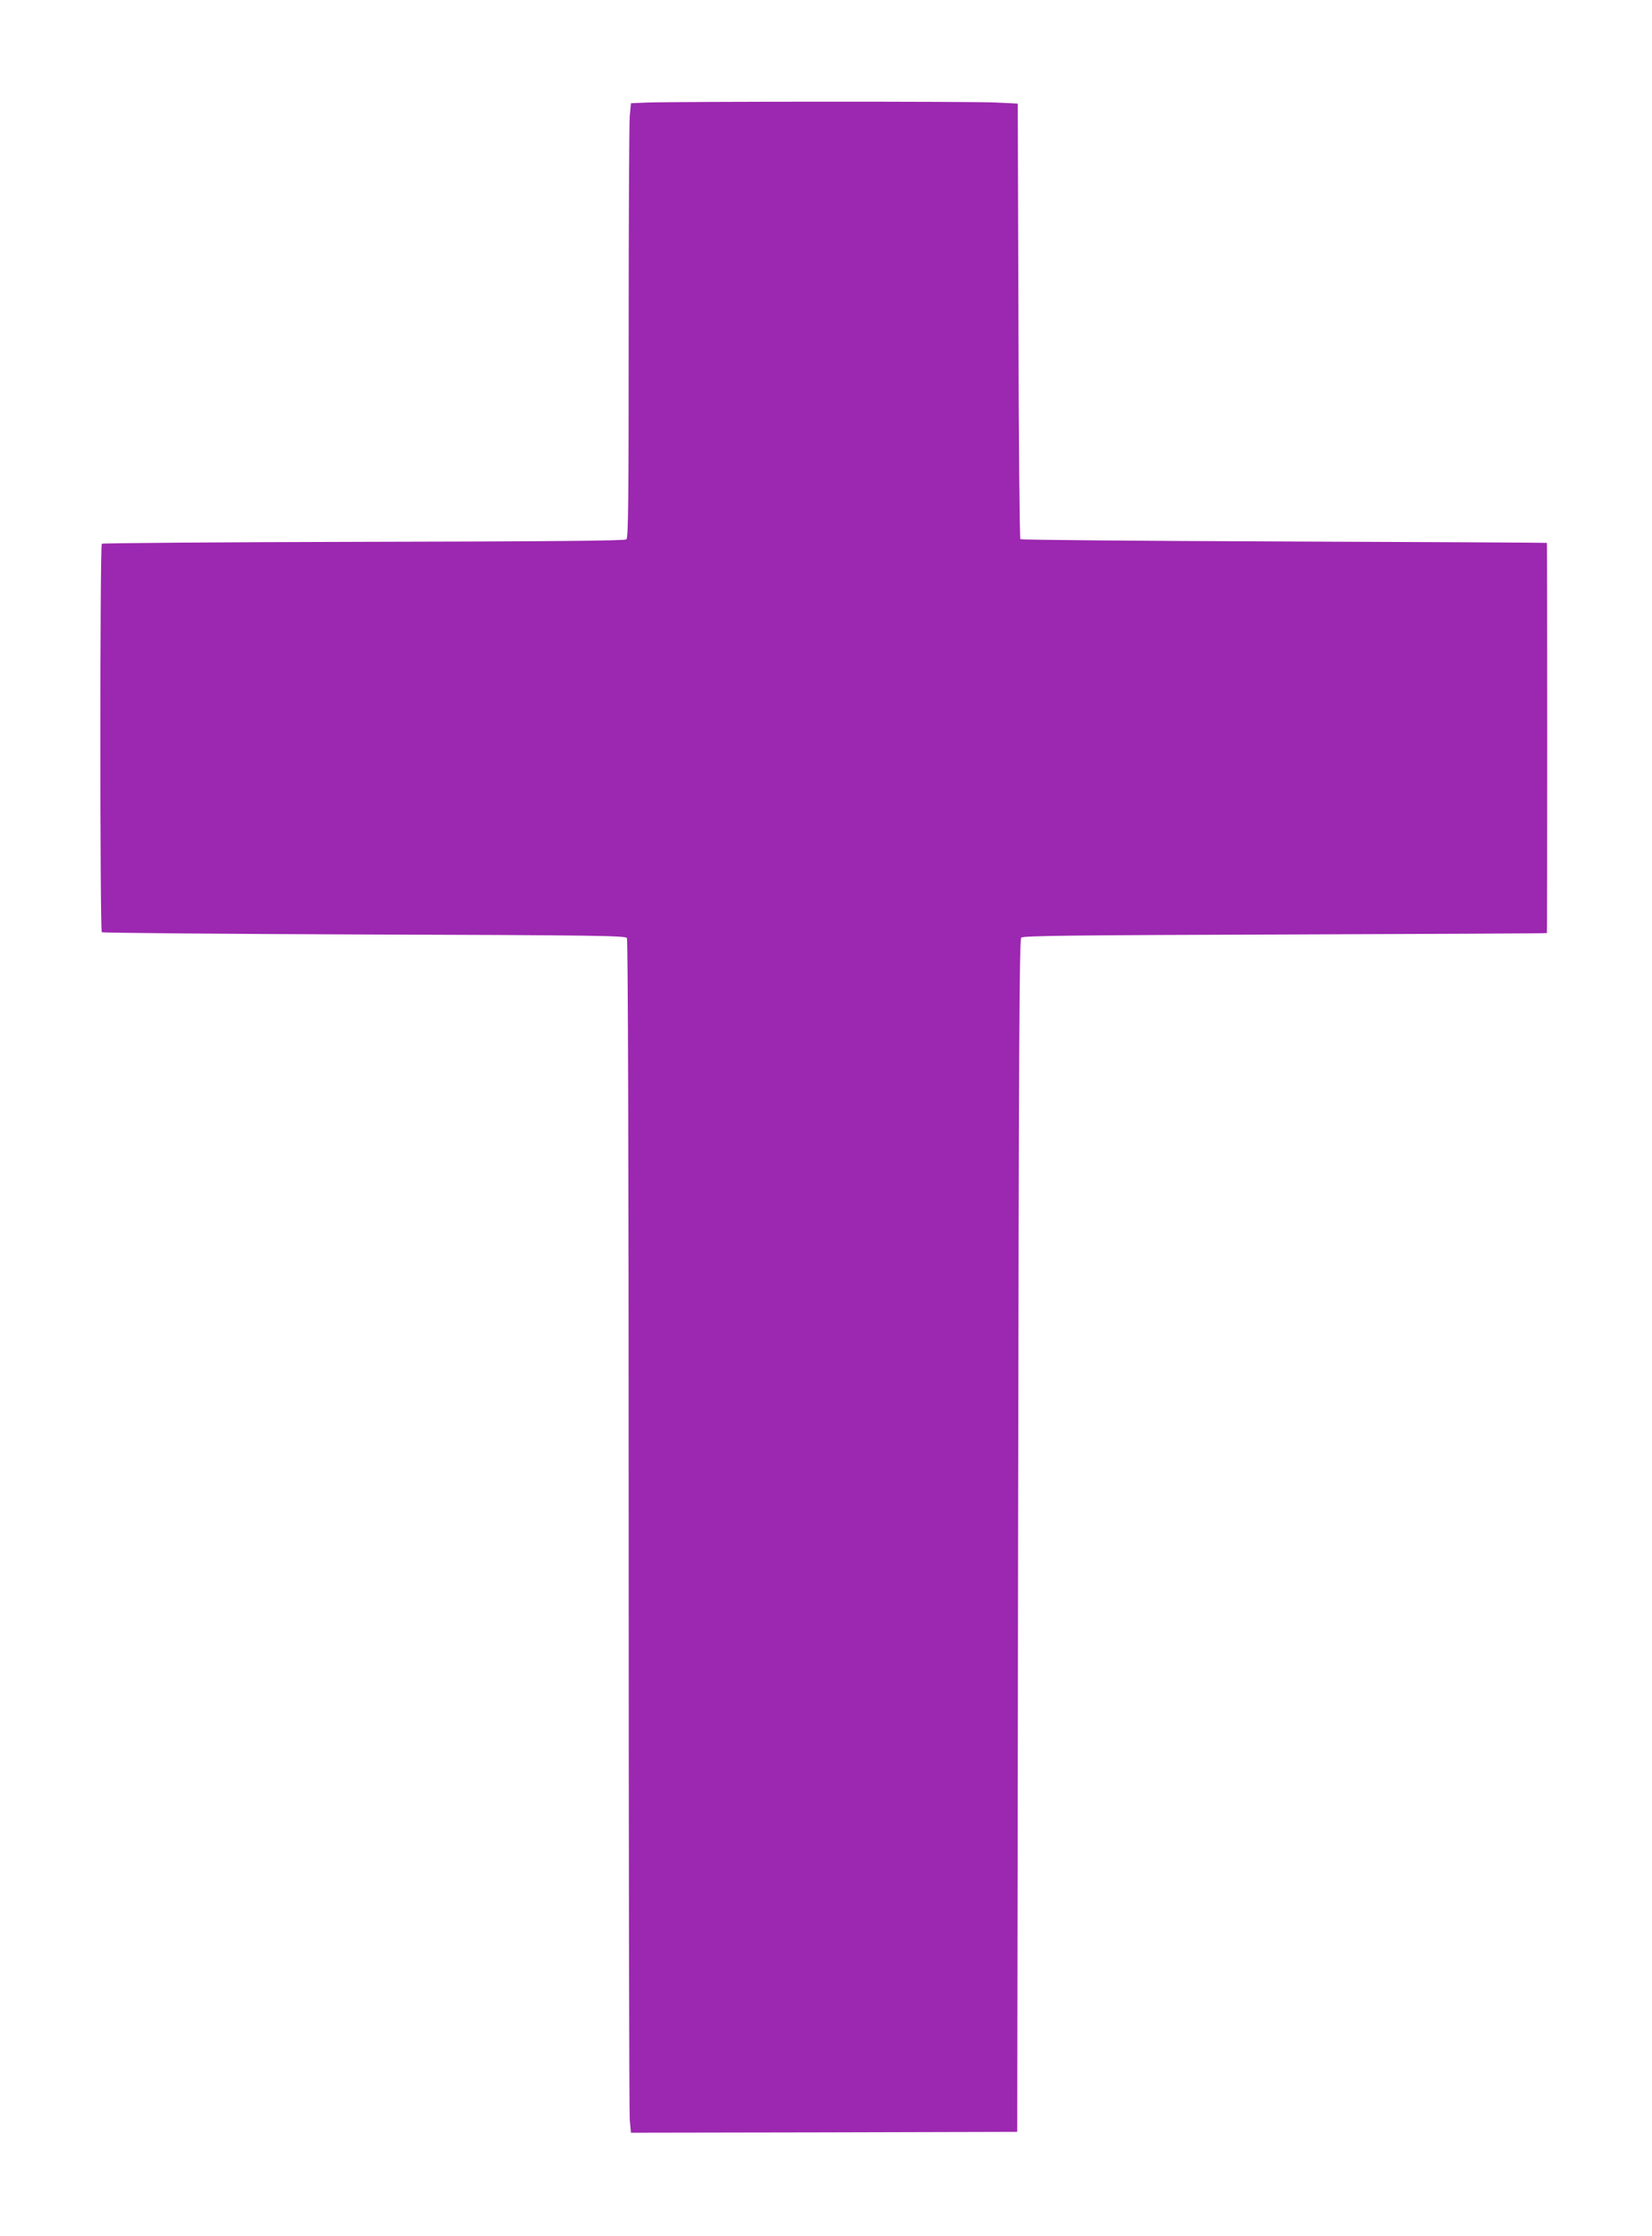 <?xml version="1.0" standalone="no"?>
<!DOCTYPE svg PUBLIC "-//W3C//DTD SVG 20010904//EN"
 "http://www.w3.org/TR/2001/REC-SVG-20010904/DTD/svg10.dtd">
<svg version="1.0" xmlns="http://www.w3.org/2000/svg"
 width="946pt" height="1280pt" viewBox="0 0 946 1280"
 preserveAspectRatio="xMidYMid meet">
<g transform="translate(0,1280) scale(0.1,-0.1)"
fill="#9c27b0" stroke="none">
<path d="M3709 12213 l-96 -4 -7 -76 c-3 -42 -6 -601 -6 -1243 0 -951 -2
-1170 -13 -1178 -9 -8 -448 -12 -1504 -14 -820 -2 -1495 -7 -1500 -11 -11 -11
-11 -2213 0 -2224 5 -4 681 -10 1503 -13 1314 -4 1496 -7 1504 -20 6 -9 10
-1266 10 -3351 0 -1835 3 -3370 6 -3413 l7 -76 1106 2 1106 3 5 3412 c4 2781
7 3414 18 3425 10 11 300 14 1510 18 823 3 1498 6 1500 8 1 1 2 504 2 1117 0
613 -1 1116 -2 1117 -2 1 -679 5 -1505 8 -826 3 -1505 9 -1510 13 -4 5 -10
568 -11 1251 l-4 1243 -126 6 c-124 7 -1803 6 -1993 0z"/>
</g>
</svg>
